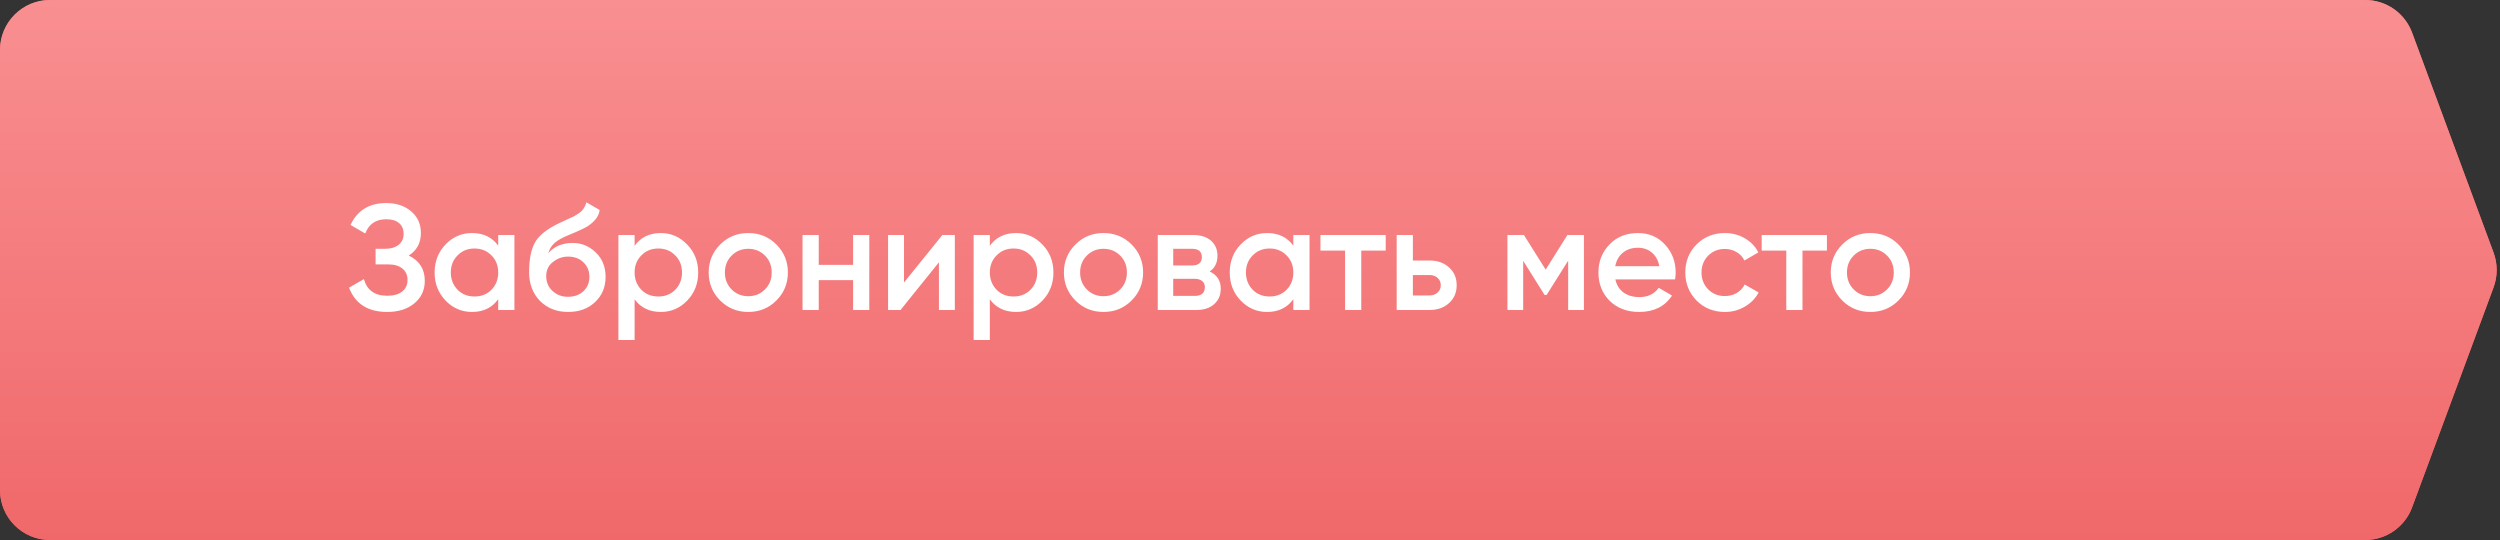 <?xml version="1.0" encoding="UTF-8"?> <svg xmlns="http://www.w3.org/2000/svg" width="250" height="54" viewBox="0 0 250 54" fill="none"><rect x="0" y="0" width="250" height="54" fill="#333333" stroke="none"/> <path d="M0 5C0 2.239 2.239 0 5 0H236.52C238.612 0 240.482 1.302 241.209 3.263L249.357 25.263C249.772 26.384 249.772 27.616 249.357 28.737L241.209 50.737C240.482 52.698 238.612 54 236.52 54H5C2.239 54 0 51.761 0 49V5Z" fill="#F0686A"></path> <path d="M0 5C0 2.239 2.239 0 5 0H236.52C238.612 0 240.482 1.302 241.209 3.263L249.357 25.263C249.772 26.384 249.772 27.616 249.357 28.737L241.209 50.737C240.482 52.698 238.612 54 236.52 54H5C2.239 54 0 51.761 0 49V5Z" fill="url(#paint0_linear_1126_2)"></path> <path d="M40.874 25.555C41.944 26.065 42.479 26.91 42.479 28.09C42.479 29.01 42.129 29.76 41.429 30.34C40.739 30.91 39.834 31.195 38.714 31.195C36.794 31.195 35.524 30.385 34.904 28.765L36.389 27.91C36.699 29.02 37.474 29.575 38.714 29.575C39.364 29.575 39.864 29.435 40.214 29.155C40.574 28.875 40.754 28.49 40.754 28C40.754 27.52 40.584 27.14 40.244 26.86C39.904 26.58 39.434 26.44 38.834 26.44H37.559V24.88H38.489C39.079 24.88 39.539 24.745 39.869 24.475C40.199 24.205 40.364 23.845 40.364 23.395C40.364 22.935 40.214 22.575 39.914 22.315C39.614 22.055 39.184 21.925 38.624 21.925C37.584 21.925 36.884 22.4 36.524 23.35L35.054 22.495C35.734 21.035 36.924 20.305 38.624 20.305C39.644 20.305 40.479 20.585 41.129 21.145C41.769 21.695 42.089 22.415 42.089 23.305C42.089 24.295 41.684 25.045 40.874 25.555ZM49.822 24.565V23.5H51.441V31H49.822V29.92C49.212 30.77 48.337 31.195 47.197 31.195C46.166 31.195 45.286 30.815 44.556 30.055C43.827 29.295 43.462 28.36 43.462 27.25C43.462 26.14 43.827 25.205 44.556 24.445C45.286 23.685 46.166 23.305 47.197 23.305C48.337 23.305 49.212 23.725 49.822 24.565ZM45.757 28.975C46.206 29.425 46.772 29.65 47.452 29.65C48.132 29.65 48.697 29.425 49.147 28.975C49.596 28.515 49.822 27.94 49.822 27.25C49.822 26.56 49.596 25.99 49.147 25.54C48.697 25.08 48.132 24.85 47.452 24.85C46.772 24.85 46.206 25.08 45.757 25.54C45.306 25.99 45.081 26.56 45.081 27.25C45.081 27.93 45.306 28.505 45.757 28.975ZM56.81 31.195C55.67 31.195 54.73 30.825 53.99 30.085C53.27 29.335 52.91 28.38 52.91 27.22C52.91 25.96 53.1 24.98 53.48 24.28C53.85 23.59 54.62 22.955 55.79 22.375C55.83 22.355 55.895 22.325 55.985 22.285C56.085 22.235 56.19 22.185 56.3 22.135C56.41 22.085 56.52 22.035 56.63 21.985C57.05 21.795 57.31 21.675 57.41 21.625C57.47 21.595 57.645 21.485 57.935 21.295C58.285 21.045 58.52 20.69 58.64 20.23L59.96 20.995C59.91 21.545 59.565 22.05 58.925 22.51C58.815 22.61 58.61 22.73 58.31 22.87L57.665 23.17L56.915 23.485C56.265 23.745 55.785 24.01 55.475 24.28C55.165 24.55 54.95 24.895 54.83 25.315C55.43 24.635 56.245 24.295 57.275 24.295C58.155 24.295 58.92 24.61 59.57 25.24C60.23 25.87 60.56 26.685 60.56 27.685C60.56 28.705 60.21 29.545 59.51 30.205C58.82 30.865 57.92 31.195 56.81 31.195ZM56.795 29.68C57.425 29.68 57.94 29.495 58.34 29.125C58.74 28.745 58.94 28.265 58.94 27.685C58.94 27.095 58.74 26.61 58.34 26.23C57.95 25.85 57.44 25.66 56.81 25.66C56.25 25.66 55.745 25.84 55.295 26.2C54.845 26.54 54.62 27.01 54.62 27.61C54.62 28.21 54.83 28.705 55.25 29.095C55.67 29.485 56.185 29.68 56.795 29.68ZM66.085 23.305C67.106 23.305 67.986 23.69 68.725 24.46C69.456 25.22 69.82 26.15 69.82 27.25C69.82 28.36 69.456 29.295 68.725 30.055C67.996 30.815 67.115 31.195 66.085 31.195C64.956 31.195 64.081 30.775 63.461 29.935V34H61.84V23.5H63.461V24.58C64.07 23.73 64.945 23.305 66.085 23.305ZM64.135 28.975C64.585 29.425 65.15 29.65 65.831 29.65C66.51 29.65 67.076 29.425 67.525 28.975C67.975 28.515 68.201 27.94 68.201 27.25C68.201 26.56 67.975 25.99 67.525 25.54C67.076 25.08 66.51 24.85 65.831 24.85C65.15 24.85 64.585 25.08 64.135 25.54C63.685 25.99 63.461 26.56 63.461 27.25C63.461 27.93 63.685 28.505 64.135 28.975ZM77.634 30.055C76.874 30.815 75.939 31.195 74.829 31.195C73.719 31.195 72.784 30.815 72.024 30.055C71.254 29.285 70.869 28.35 70.869 27.25C70.869 26.15 71.254 25.215 72.024 24.445C72.784 23.685 73.719 23.305 74.829 23.305C75.939 23.305 76.874 23.685 77.634 24.445C78.404 25.215 78.789 26.15 78.789 27.25C78.789 28.35 78.404 29.285 77.634 30.055ZM72.489 27.25C72.489 27.93 72.714 28.495 73.164 28.945C73.614 29.395 74.169 29.62 74.829 29.62C75.489 29.62 76.044 29.395 76.494 28.945C76.944 28.495 77.169 27.93 77.169 27.25C77.169 26.57 76.944 26.005 76.494 25.555C76.044 25.105 75.489 24.88 74.829 24.88C74.169 24.88 73.614 25.105 73.164 25.555C72.714 26.005 72.489 26.57 72.489 27.25ZM85.309 26.485V23.5H86.929V31H85.309V28.015H81.874V31H80.254V23.5H81.874V26.485H85.309ZM90.398 28.255L94.238 23.5H95.483V31H93.893V26.23L90.053 31H88.808V23.5H90.398V28.255ZM101.608 23.305C102.628 23.305 103.508 23.69 104.248 24.46C104.978 25.22 105.343 26.15 105.343 27.25C105.343 28.36 104.978 29.295 104.248 30.055C103.518 30.815 102.638 31.195 101.608 31.195C100.478 31.195 99.603 30.775 98.983 29.935V34H97.363V23.5H98.983V24.58C99.593 23.73 100.468 23.305 101.608 23.305ZM99.658 28.975C100.108 29.425 100.673 29.65 101.353 29.65C102.033 29.65 102.598 29.425 103.048 28.975C103.498 28.515 103.723 27.94 103.723 27.25C103.723 26.56 103.498 25.99 103.048 25.54C102.598 25.08 102.033 24.85 101.353 24.85C100.673 24.85 100.108 25.08 99.658 25.54C99.208 25.99 98.983 26.56 98.983 27.25C98.983 27.93 99.208 28.505 99.658 28.975ZM113.156 30.055C112.396 30.815 111.461 31.195 110.351 31.195C109.241 31.195 108.306 30.815 107.546 30.055C106.776 29.285 106.391 28.35 106.391 27.25C106.391 26.15 106.776 25.215 107.546 24.445C108.306 23.685 109.241 23.305 110.351 23.305C111.461 23.305 112.396 23.685 113.156 24.445C113.926 25.215 114.311 26.15 114.311 27.25C114.311 28.35 113.926 29.285 113.156 30.055ZM108.011 27.25C108.011 27.93 108.236 28.495 108.686 28.945C109.136 29.395 109.691 29.62 110.351 29.62C111.011 29.62 111.566 29.395 112.016 28.945C112.466 28.495 112.691 27.93 112.691 27.25C112.691 26.57 112.466 26.005 112.016 25.555C111.566 25.105 111.011 24.88 110.351 24.88C109.691 24.88 109.136 25.105 108.686 25.555C108.236 26.005 108.011 26.57 108.011 27.25ZM120.966 27.145C121.706 27.495 122.076 28.07 122.076 28.87C122.076 29.51 121.856 30.025 121.416 30.415C120.986 30.805 120.386 31 119.616 31H115.776V23.5H119.316C120.076 23.5 120.671 23.69 121.101 24.07C121.531 24.45 121.746 24.95 121.746 25.57C121.746 26.28 121.486 26.805 120.966 27.145ZM119.196 24.88H117.321V26.545H119.196C119.856 26.545 120.186 26.265 120.186 25.705C120.186 25.155 119.856 24.88 119.196 24.88ZM117.321 29.59H119.466C120.146 29.59 120.486 29.295 120.486 28.705C120.486 28.445 120.396 28.245 120.216 28.105C120.036 27.955 119.786 27.88 119.466 27.88H117.321V29.59ZM129.333 24.565V23.5H130.953V31H129.333V29.92C128.723 30.77 127.848 31.195 126.708 31.195C125.678 31.195 124.798 30.815 124.068 30.055C123.338 29.295 122.973 28.36 122.973 27.25C122.973 26.14 123.338 25.205 124.068 24.445C124.798 23.685 125.678 23.305 126.708 23.305C127.848 23.305 128.723 23.725 129.333 24.565ZM125.268 28.975C125.718 29.425 126.283 29.65 126.963 29.65C127.643 29.65 128.208 29.425 128.658 28.975C129.108 28.515 129.333 27.94 129.333 27.25C129.333 26.56 129.108 25.99 128.658 25.54C128.208 25.08 127.643 24.85 126.963 24.85C126.283 24.85 125.718 25.08 125.268 25.54C124.818 25.99 124.593 26.56 124.593 27.25C124.593 27.93 124.818 28.505 125.268 28.975ZM132.046 23.5H138.571V25.06H136.126V31H134.506V25.06H132.046V23.5ZM141.288 26.05H142.938C143.748 26.05 144.403 26.28 144.903 26.74C145.413 27.19 145.668 27.785 145.668 28.525C145.668 29.255 145.413 29.85 144.903 30.31C144.403 30.77 143.748 31 142.938 31H139.668V23.5H141.288V26.05ZM141.288 29.545H142.953C143.273 29.545 143.538 29.45 143.748 29.26C143.968 29.07 144.078 28.825 144.078 28.525C144.078 28.225 143.973 27.98 143.763 27.79C143.553 27.6 143.283 27.505 142.953 27.505H141.288V29.545ZM156.742 23.5H158.392V31H156.817V26.065L154.657 29.5H154.462L152.317 26.08V31H150.742V23.5H152.392L154.567 26.965L156.742 23.5ZM167.508 27.94H161.538C161.658 28.5 161.928 28.935 162.348 29.245C162.778 29.555 163.308 29.71 163.938 29.71C164.788 29.71 165.433 29.4 165.873 28.78L167.208 29.56C166.478 30.65 165.383 31.195 163.923 31.195C162.713 31.195 161.728 30.825 160.968 30.085C160.218 29.335 159.843 28.39 159.843 27.25C159.843 26.14 160.213 25.205 160.953 24.445C161.683 23.685 162.633 23.305 163.803 23.305C164.893 23.305 165.793 23.69 166.503 24.46C167.213 25.23 167.568 26.165 167.568 27.265C167.568 27.465 167.548 27.69 167.508 27.94ZM161.523 26.62H165.933C165.823 26.03 165.573 25.575 165.183 25.255C164.803 24.935 164.338 24.775 163.788 24.775C163.188 24.775 162.688 24.94 162.288 25.27C161.888 25.6 161.633 26.05 161.523 26.62ZM172.49 31.195C171.36 31.195 170.415 30.815 169.655 30.055C168.905 29.285 168.53 28.35 168.53 27.25C168.53 26.13 168.905 25.195 169.655 24.445C170.415 23.685 171.36 23.305 172.49 23.305C173.22 23.305 173.885 23.48 174.485 23.83C175.085 24.18 175.535 24.65 175.835 25.24L174.44 26.05C174.27 25.69 174.01 25.41 173.66 25.21C173.32 25 172.925 24.895 172.475 24.895C171.815 24.895 171.26 25.12 170.81 25.57C170.37 26.03 170.15 26.59 170.15 27.25C170.15 27.91 170.37 28.47 170.81 28.93C171.26 29.38 171.815 29.605 172.475 29.605C172.915 29.605 173.31 29.505 173.66 29.305C174.02 29.095 174.29 28.81 174.47 28.45L175.865 29.245C175.545 29.845 175.08 30.32 174.47 30.67C173.87 31.02 173.21 31.195 172.49 31.195ZM176.168 23.5H182.693V25.06H180.248V31H178.628V25.06H176.168V23.5ZM189.841 30.055C189.081 30.815 188.146 31.195 187.036 31.195C185.926 31.195 184.991 30.815 184.231 30.055C183.461 29.285 183.076 28.35 183.076 27.25C183.076 26.15 183.461 25.215 184.231 24.445C184.991 23.685 185.926 23.305 187.036 23.305C188.146 23.305 189.081 23.685 189.841 24.445C190.611 25.215 190.996 26.15 190.996 27.25C190.996 28.35 190.611 29.285 189.841 30.055ZM184.696 27.25C184.696 27.93 184.921 28.495 185.371 28.945C185.821 29.395 186.376 29.62 187.036 29.62C187.696 29.62 188.251 29.395 188.701 28.945C189.151 28.495 189.376 27.93 189.376 27.25C189.376 26.57 189.151 26.005 188.701 25.555C188.251 25.105 187.696 24.88 187.036 24.88C186.376 24.88 185.821 25.105 185.371 25.555C184.921 26.005 184.696 26.57 184.696 27.25Z" fill="white"></path> <defs> <linearGradient id="paint0_linear_1126_2" x1="125" y1="0" x2="125" y2="54" gradientUnits="userSpaceOnUse"> <stop stop-color="#F98F91"></stop> <stop offset="1" stop-color="#F0686A"></stop> </linearGradient> </defs> </svg> 